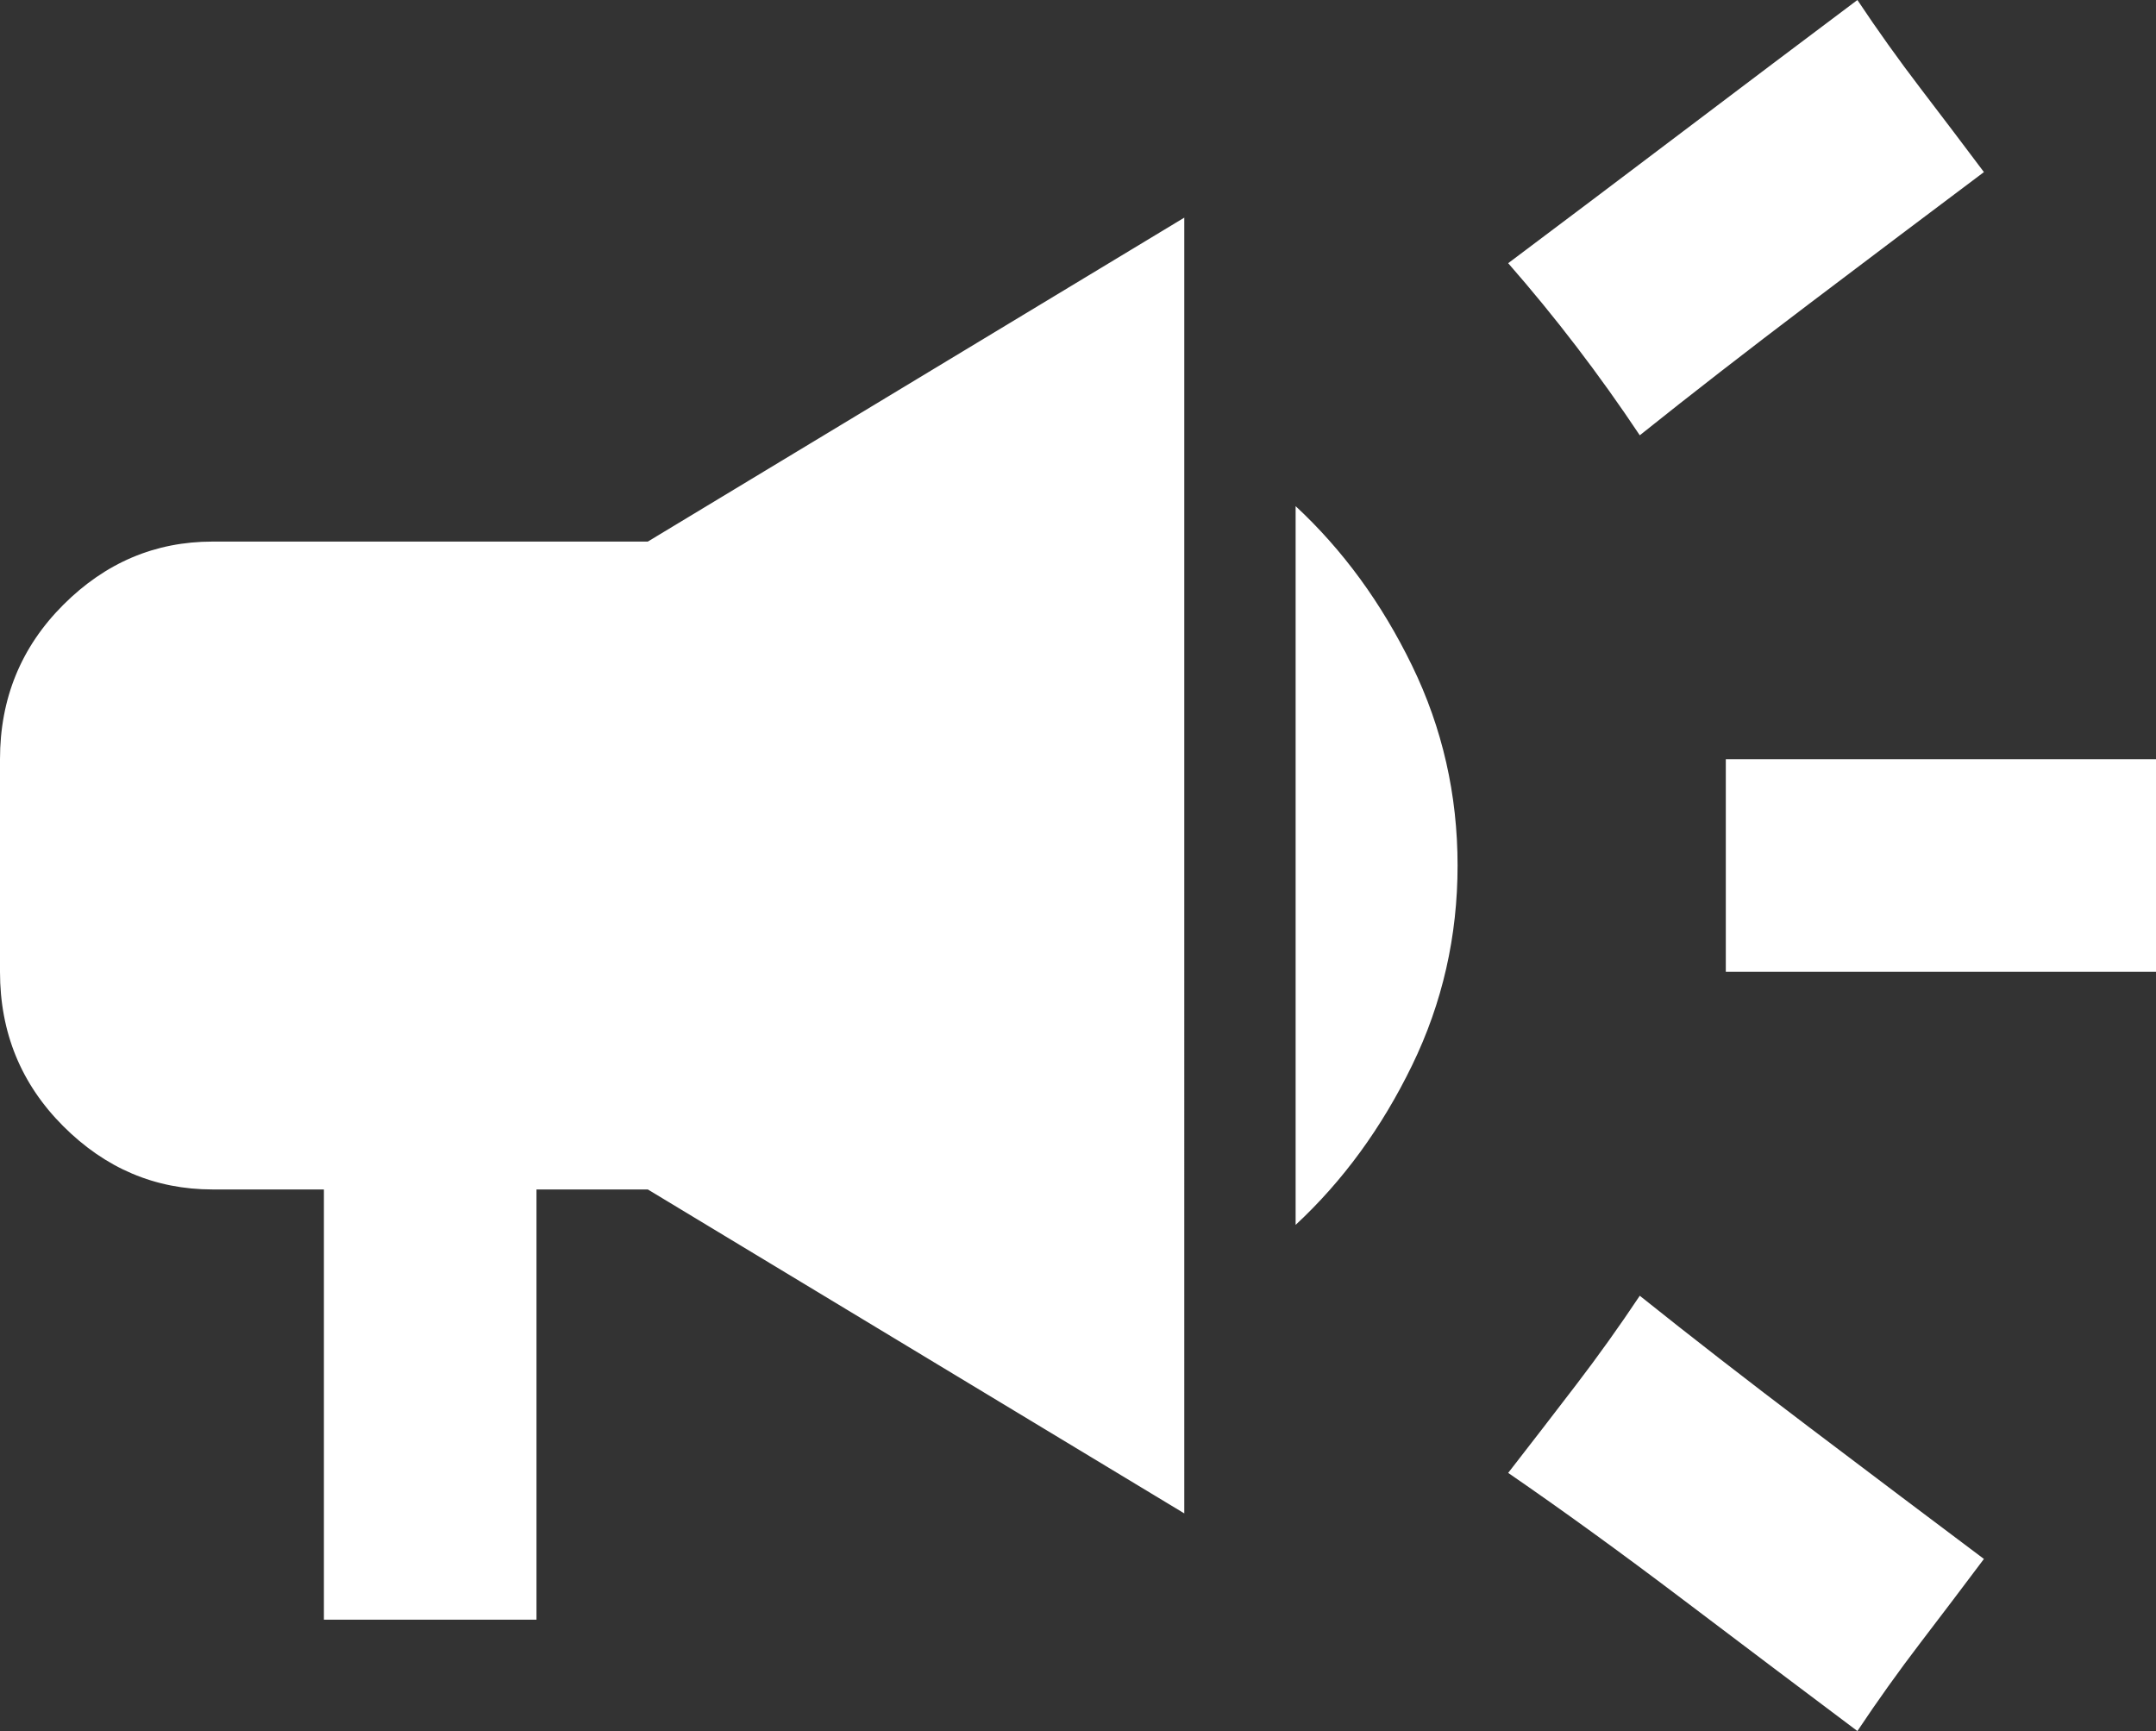 <svg version="1.1" xmlns="http://www.w3.org/2000/svg" xmlns:xlink="http://www.w3.org/1999/xlink" viewBox="0 0 639 513">
  <rect x="0" y="0" width="639" height="513" fill="#333333" stroke="none"/>
  <path d="m511.5,225v63h127.5v-63h-127.5Zm-64.5,211.5c16,11,33.25,23.5,51.75,37.5s35.75,27,51.75,39c6-9,12.25-17.75,18.75-26.25s12.75-16.75,18.75-24.75c-16-12-33.25-25-51.75-39s-35.25-27-50.25-39c-6,9-12.25,17.75-18.75,26.25s-13.25,17.25-20.25,26.25ZM588,51c-6-8-12.25-16.25-18.75-24.75s-12.75-17.25-18.75-26.25c-16,12-33.25,25-51.75,39s-35.75,27-51.75,39c7,8,13.75,16.25,20.25,24.75s12.75,17.25,18.75,26.25c15-12,31.75-25,50.25-39s35.75-27,51.75-39ZM63,160.5c-17,0-31.75,6.25-44.25,18.75S0,207,0,225v63c0,18,6.25,33.25,18.75,45.75s27.25,18.75,44.25,18.75h33v127.5h63v-127.5h33l159,96V64.5l-159,96H63Zm369,96c0-21-4.5-40.75-13.5-59.25s-20.5-34.25-34.5-47.25v213c14-13,25.5-28.75,34.5-47.25s13.5-38.25,13.5-59.25Z" fill="#fff"/>
</svg>
